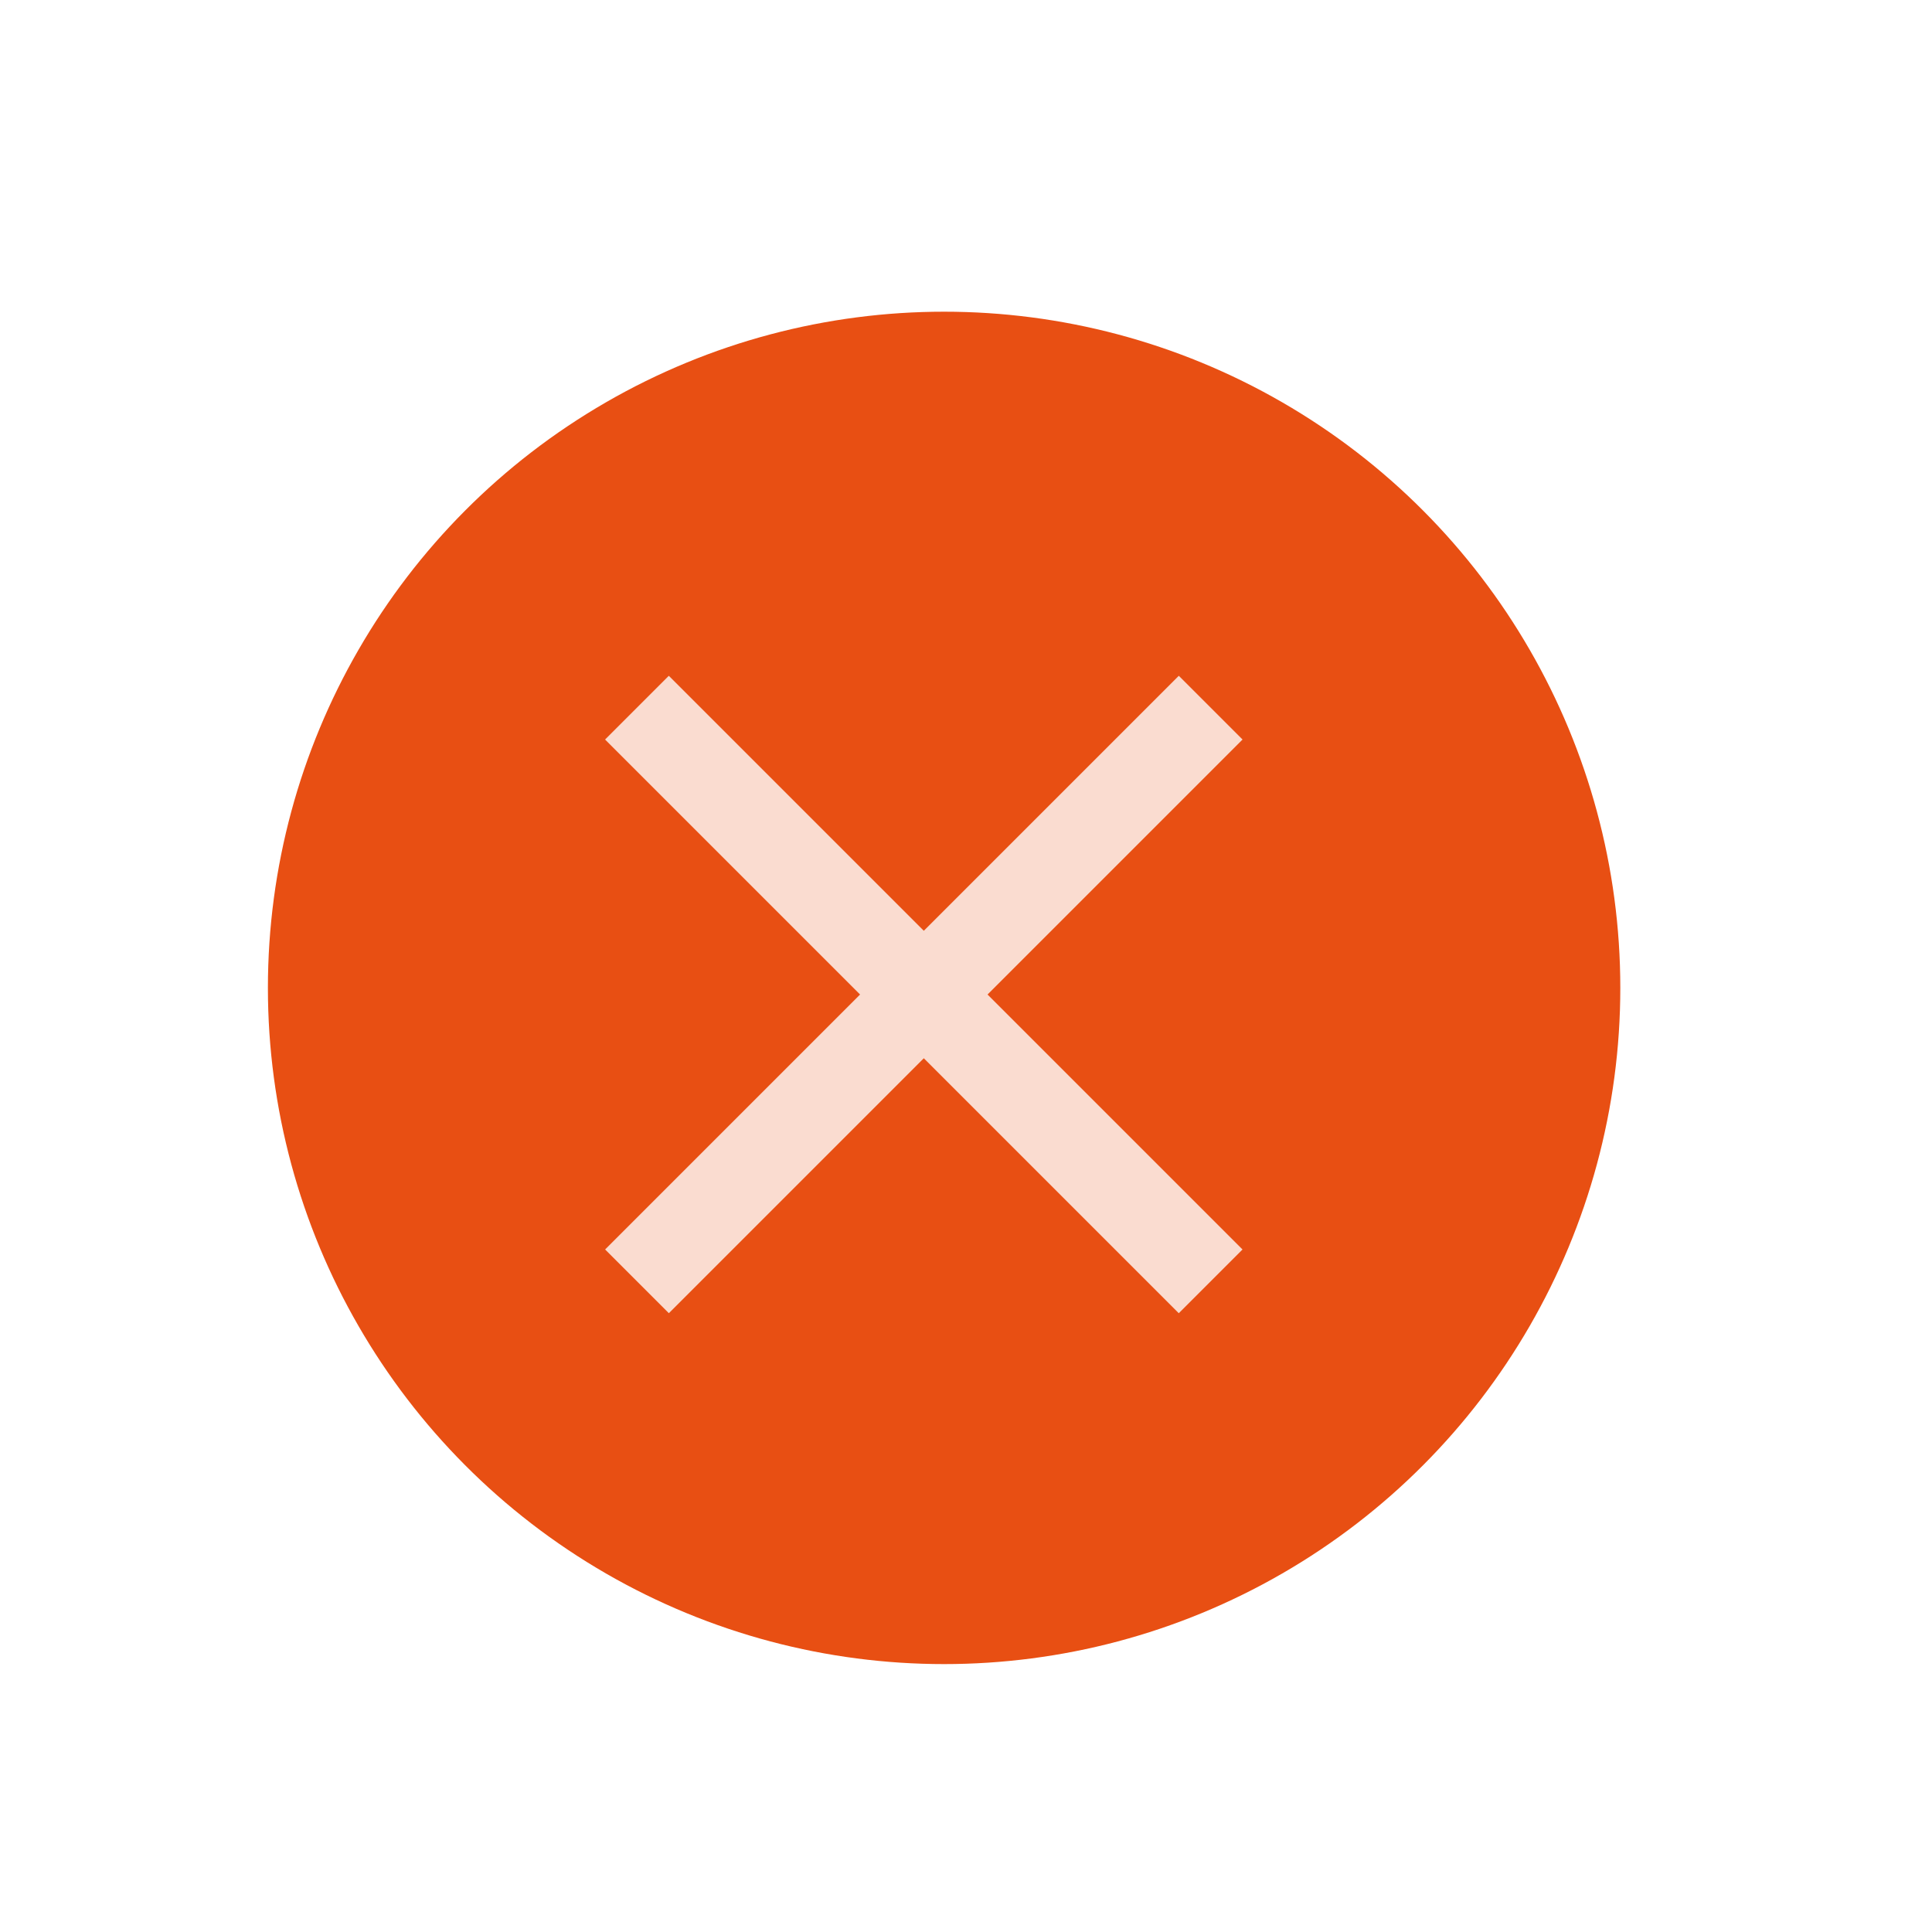 <?xml version="1.0" encoding="utf-8"?>
<!-- Generator: Adobe Illustrator 26.5.0, SVG Export Plug-In . SVG Version: 6.00 Build 0)  -->
<svg version="1.1" id="Ebene_1" xmlns="http://www.w3.org/2000/svg" xmlns:xlink="http://www.w3.org/1999/xlink" x="0px" y="0px"
	 viewBox="0 0 150 150" style="enable-background:new 0 0 150 150;" xml:space="preserve">
<style type="text/css">
	.st0{fill:#E84F13;}
	.st1{fill:#FADCD0;}
</style>
<g id="close_button" transform="translate(-1486 -4855)">
	<g id="Ellipse_10">
		<circle class="st0" cx="1559.3" cy="4931.7" r="52.5"/>
	</g>
	<g id="Linie_4">
		
			<rect x="1554.9" y="4901.1" transform="matrix(0.707 -0.707 0.707 0.707 -3031.414 2546.654)" class="st1" width="7" height="63"/>
	</g>
	<g id="Linie_5">
		
			<rect x="1526.9" y="4929.1" transform="matrix(0.707 -0.707 0.707 0.707 -3031.411 2546.653)" class="st1" width="63" height="7"/>
	</g>
</g>
</svg>
